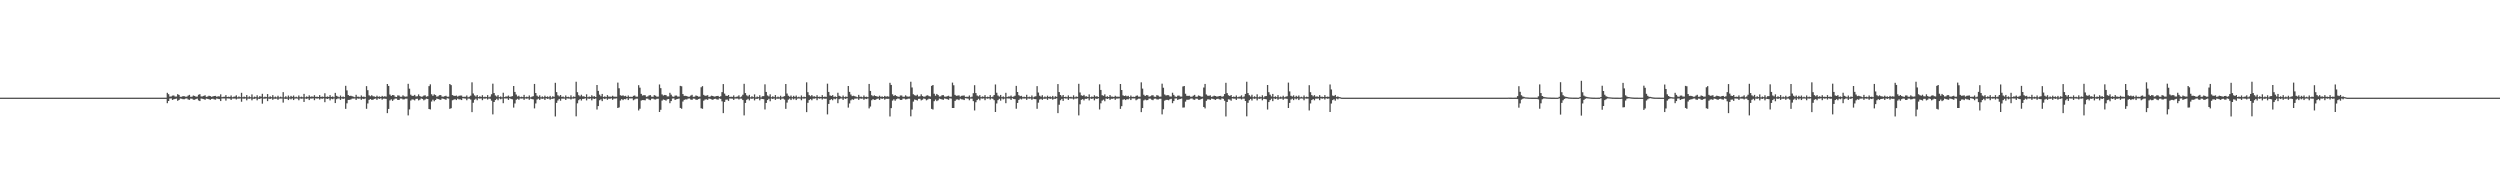 <?xml version="1.0" encoding="UTF-8"?>
<svg xmlns="http://www.w3.org/2000/svg" width="1920" height="150">
  <path d="M0 75.000h1v1.000H0zM1 75.000h1v1.000H1zM2 75.000h1v1.000H2zM3 75.000h1v1.000H3zM4 75.000h1v1.000H4zM5 75.000h1v1.000H5zM6 75.000h1v1.000H6zM7 75.000h1v1.000H7zM8 75.000h1v1.000H8zM9 75.000h1v1.000H9zM10 75.000h1v1.000H10zM11 75.000h1v1.000H11zM12 75.000h1v1.000H12zM13 75.000h1v1.000H13zM14 75.000h1v1.000H14zM15 75.000h1v1.000H15zM16 75.000h1v1.000H16zM17 75.000h1v1.000H17zM18 75.000h1v1.000H18zM19 75.000h1v1.000H19zM20 75.000h1v1.000H20zM21 75.000h1v1.000H21zM22 75.000h1v1.000H22zM23 75.000h1v1.000H23zM24 75.000h1v1.000H24zM25 75.000h1v1.000H25zM26 75.000h1v1.000H26zM27 75.000h1v1.000H27zM28 75.000h1v1.000H28zM29 75.000h1v1.000H29zM30 75.000h1v1.000H30zM31 75.000h1v1.000H31zM32 75.000h1v1.000H32zM33 75.000h1v1.000H33zM34 75.000h1v1.000H34zM35 75.000h1v1.000H35zM36 75.000h1v1.000H36zM37 75.000h1v1.000H37zM38 75.000h1v1.000H38zM39 75.000h1v1.000H39zM40 75.000h1v1.000H40zM41 75.000h1v1.000H41zM42 75.000h1v1.000H42zM43 75.000h1v1.000H43zM44 75.000h1v1.000H44zM45 75.000h1v1.000H45zM46 75.000h1v1.000H46zM47 75.000h1v1.000H47zM48 75.000h1v1.000H48zM49 75.000h1v1.000H49zM50 75.000h1v1.000H50zM51 75.000h1v1.000H51zM52 75.000h1v1.000H52zM53 75.000h1v1.000H53zM54 75.000h1v1.000H54zM55 75.000h1v1.000H55zM56 75.000h1v1.000H56zM57 75.000h1v1.000H57zM58 75.000h1v1.000H58zM59 75.000h1v1.000H59zM60 75.000h1v1.000H60zM61 75.000h1v1.000H61zM62 75.000h1v1.000H62zM63 75.000h1v1.000H63zM64 75.000h1v1.000H64zM65 75.000h1v1.000H65zM66 75.000h1v1.000H66zM67 75.000h1v1.000H67zM68 75.000h1v1.000H68zM69 75.000h1v1.000H69zM70 75.000h1v1.000H70zM71 75.000h1v1.000H71zM72 75.000h1v1.000H72zM73 75.000h1v1.000H73zM74 75.000h1v1.000H74zM75 75.000h1v1.000H75zM76 75.000h1v1.000H76zM77 75.000h1v1.000H77zM78 75.000h1v1.000H78zM79 75.000h1v1.000H79zM80 75.000h1v1.000H80zM81 75.000h1v1.000H81zM82 75.000h1v1.000H82zM83 75.000h1v1.000H83zM84 75.000h1v1.000H84zM85 75.000h1v1.000H85zM86 75.000h1v1.000H86zM87 75.000h1v1.000H87zM88 75.000h1v1.000H88zM89 75.000h1v1.000H89zM90 75.000h1v1.000H90zM91 75.000h1v1.000H91zM92 75.000h1v1.000H92zM93 75.000h1v1.000H93zM94 75.000h1v1.000H94zM95 75.000h1v1.000H95zM96 75.000h1v1.000H96zM97 75.000h1v1.000H97zM98 75.000h1v1.000H98zM99 75.000h1v1.000H99zM100 75.000h1v1.000H100zM101 75.000h1v1.000H101zM102 75.000h1v1.000H102zM103 75.000h1v1.000H103zM104 75.000h1v1.000H104zM105 75.000h1v1.000H105zM106 75.000h1v1.000H106zM107 75.000h1v1.000H107zM108 75.000h1v1.000H108zM109 75.000h1v1.000H109zM110 75.000h1v1.000H110zM111 75.000h1v1.000H111zM112 75.000h1v1.000H112zM113 75.000h1v1.000H113zM114 75.000h1v1.000H114zM115 75.000h1v1.000H115zM116 75.000h1v1.000H116zM117 75.000h1v1.000H117zM118 75.000h1v1.000H118zM119 75.000h1v1.000H119zM120 75.000h1v1.000H120zM121 75.000h1v1.000H121zM122 75.000h1v1.000H122zM123 75.000h1v1.000H123zM124 75.000h1v1.000H124zM125 75.000h1v1.000H125zM126 75.000h1v1.000H126zM127 75.000h1v1.000H127zM128 71.246h1v8.018H128zM129 72.355h1v5.232H129zM130 74.171h1v1.508H130zM131 74.095h1v1.501H131zM132 73.434h1v3.299H132zM133 73.325h1v2.915H133zM134 74.117h1v1.883H134zM135 74.139h1v1.578H135zM136 72.308h1v5.086H136zM137 72.891h1v3.869H137zM138 74.347h1v1.315H138zM139 74.274h1v1.537H139zM140 73.824h1v2.376H140zM141 73.869h1v2.361H141zM142 74.234h1v1.489H142zM143 74.261h1v1.320H143zM144 73.434h1v2.978H144zM145 72.865h1v3.843H145zM146 74.357h1v1.374H146zM147 74.242h1v1.563H147zM148 73.368h1v3.245H148zM149 73.686h1v2.936H149zM150 74.224h1v1.874H150zM151 74.204h1v1.534H151zM152 72.749h1v4.348H152zM153 72.365h1v5.253H153zM154 74.089h1v1.610H154zM155 74.017h1v1.840H155zM156 73.626h1v2.531H156zM157 73.168h1v3.483H157zM158 74.409h1v1.317H158zM159 74.111h1v1.817H159zM160 73.501h1v2.689H160zM161 73.772h1v2.938H161zM162 74.343h1v1.641H162zM163 74.040h1v1.792H163zM164 73.750h1v2.582H164zM165 73.634h1v2.917H165zM166 74.360h1v1.239H166zM167 73.921h1v2.009H167zM168 74.059h1v2.063H168zM169 72.460h1v5.155H169zM170 74.600h1v1.000H170zM171 74.346h1v1.278H171zM172 74.304h1v1.306H172zM173 73.042h1v4.238H173zM174 74.508h1v1.070H174zM175 74.254h1v1.413H175zM176 74.430h1v1.304H176zM177 73.336h1v3.404H177zM178 74.655h1v1.000H178zM179 74.276h1v1.451H179zM180 74.149h1v1.531H180zM181 73.224h1v3.177H181zM182 74.713h1v1.000H182zM183 74.085h1v1.690H183zM184 74.611h1v1.000H184zM185 71.250h1v6.906H185zM186 74.665h1v1.000H186zM187 74.176h1v1.672H187zM188 74.607h1v1.000H188zM189 73.005h1v4.051H189zM190 74.742h1v1.000H190zM191 74.019h1v1.839H191zM192 74.630h1v1.000H192zM193 72.498h1v4.543H193zM194 74.812h1v1.000H194zM195 74.180h1v1.773H195zM196 74.594h1v1.000H196zM197 73.167h1v3.863H197zM198 74.816h1v1.000H198zM199 73.861h1v2.192H199zM200 74.237h1v1.223H200zM201 72.037h1v7.567H201zM202 74.709h1v1.000H202zM203 74.251h1v1.570H203zM204 74.546h1v1.000H204zM205 72.241h1v5.417H205zM206 74.712h1v1.000H206zM207 74.002h1v2.005H207zM208 74.592h1v1.000H208zM209 73.061h1v3.609H209zM210 74.760h1v1.000H210zM211 74.212h1v1.661H211zM212 74.726h1v1.000H212zM213 73.541h1v3.084H213zM214 74.729h1v1.000H214zM215 74.223h1v1.521H215zM216 74.691h1v1.000H216zM217 70.773h1v8.003H217zM218 74.768h1v1.000H218zM219 73.947h1v2.056H219zM220 74.799h1v1.000H220zM221 73.385h1v3.474H221zM222 74.693h1v1.000H222zM223 73.642h1v2.632H223zM224 74.398h1v1.166H224zM225 73.369h1v3.485H225zM226 74.720h1v1.000H226zM227 74.290h1v1.336H227zM228 74.734h1v1.000H228zM229 73.337h1v3.680H229zM230 74.641h1v1.000H230zM231 74.247h1v1.565H231zM232 74.669h1v1.000H232zM233 72.068h1v6.194H233zM234 74.684h1v1.000H234zM235 74.082h1v1.838H235zM236 74.546h1v1.000H236zM237 73.200h1v3.634H237zM238 74.358h1v1.338H238zM239 74.020h1v1.709H239zM240 74.361h1v1.151H240zM241 73.135h1v3.817H241zM242 74.381h1v1.155H242zM243 74.247h1v1.544H243zM244 74.495h1v1.000H244zM245 73.060h1v3.375H245zM246 74.435h1v1.195H246zM247 74.164h1v1.696H247zM248 74.414h1v1.126H248zM249 71.608h1v6.871H249zM250 74.434h1v1.238H250zM251 74.102h1v1.951H251zM252 74.423h1v1.162H252zM253 73.087h1v4.038H253zM254 74.461h1v1.298H254zM255 74.062h1v2.113H255zM256 74.636h1v1.000H256zM257 71.337h1v7.805H257zM258 73.567h1v2.625H258zM259 74.113h1v1.546H259zM260 74.642h1v1.000H260zM261 73.357h1v3.352H261zM262 74.596h1v1.000H262zM263 74.133h1v1.856H263zM264 74.600h1v1.000H264zM265 65.875h1v17.732H265zM266 69.440h1v9.918H266zM267 73.034h1v3.732H267zM268 73.679h1v3.014H268zM269 73.546h1v2.843H269zM270 73.937h1v1.779H270zM271 74.264h1v1.470H271zM272 74.640h1v1.000H272zM273 72.809h1v3.917H273zM274 74.316h1v1.321H274zM275 74.249h1v1.566H275zM276 74.624h1v1.000H276zM277 73.323h1v3.318H277zM278 74.358h1v1.434H278zM279 74.212h1v1.894H279zM280 74.604h1v1.000H280zM281 66.136h1v17.438H281zM282 69.257h1v10.204H282zM283 73.202h1v3.475H283zM284 73.929h1v2.106H284zM285 73.099h1v3.600H285zM286 73.922h1v2.664H286zM287 74.097h1v1.826H287zM288 74.460h1v1.217H288zM289 73.464h1v3.257H289zM290 74.324h1v1.225H290zM291 74.045h1v1.957H291zM292 74.477h1v1.015H292zM293 73.626h1v2.921H293zM294 74.272h1v1.527H294zM295 73.928h1v1.844H295zM296 74.175h1v1.747H296zM297 64.535h1v22.332H297zM298 65.999h1v17.656H298zM299 72.603h1v4.480H299zM300 73.677h1v2.588H300zM301 72.941h1v4.538H301zM302 73.120h1v3.319H302zM303 74.250h1v1.484H303zM304 74.476h1v1.226H304zM305 73.288h1v3.469H305zM306 73.364h1v3.384H306zM307 74.285h1v1.412H307zM308 74.279h1v1.448H308zM309 73.231h1v3.177H309zM310 74.026h1v2.257H310zM311 74.257h1v1.498H311zM312 74.086h1v1.696H312zM313 64.365h1v24.276H313zM314 68.119h1v15.916H314zM315 72.727h1v4.493H315zM316 73.602h1v2.720H316zM317 73.576h1v2.913H317zM318 72.845h1v4.266H318zM319 74.081h1v1.839H319zM320 73.957h1v1.855H320zM321 72.480h1v4.628H321zM322 73.797h1v2.759H322zM323 74.292h1v1.307H323zM324 74.155h1v1.824H324zM325 73.430h1v3.626H325zM326 73.143h1v3.296H326zM327 74.233h1v1.551H327zM328 73.874h1v2.179H328zM329 66.129h1v17.594H329zM330 64.792h1v19.276H330zM331 72.399h1v5.566H331zM332 73.553h1v3.014H332zM333 72.453h1v5.318H333zM334 73.005h1v3.777H334zM335 74.232h1v1.480H335zM336 73.934h1v2.102H336zM337 73.090h1v3.350H337zM338 73.022h1v3.660H338zM339 74.190h1v1.413H339zM340 74.253h1v1.613H340zM341 73.872h1v2.332H341zM342 73.511h1v3.141H342zM343 74.297h1v1.173H343zM344 74.227h1v1.502H344zM345 64.495h1v19.104H345zM346 65.391h1v17.714H346zM347 72.996h1v4.015H347zM348 73.531h1v2.996H348zM349 73.673h1v2.535H349zM350 73.360h1v3.492H350zM351 74.199h1v1.600H351zM352 73.576h1v2.755H352zM353 73.384h1v2.973H353zM354 73.354h1v3.503H354zM355 74.408h1v1.032H355zM356 74.273h1v1.336H356zM357 74.314h1v1.437H357zM358 73.322h1v3.680H358zM359 74.716h1v1.000H359zM360 74.246h1v1.552H360zM361 73.460h1v2.972H361zM362 63.206h1v22.931H362zM363 71.759h1v7.165H363zM364 73.265h1v3.332H364zM365 74.112h1v1.671H365zM366 73.018h1v3.985H366zM367 74.541h1v1.000H367zM368 73.943h1v1.818H368zM369 74.412h1v1.145H369zM370 73.098h1v3.874H370zM371 74.600h1v1.000H371zM372 74.251h1v1.553H372zM373 74.544h1v1.000H373zM374 73.057h1v3.388H374zM375 74.684h1v1.000H375zM376 74.178h1v1.685H376zM377 72.390h1v4.912H377zM378 64.266h1v23.610H378zM379 71.500h1v6.855H379zM380 73.328h1v3.541H380zM381 74.141h1v1.744H381zM382 73.056h1v3.940H382zM383 74.588h1v1.000H383zM384 74.094h1v2.165H384zM385 74.701h1v1.000H385zM386 71.241h1v7.999H386zM387 74.570h1v1.000H387zM388 74.102h1v1.575H388zM389 74.160h1v1.480H389zM390 73.364h1v3.373H390zM391 74.374h1v1.112H391zM392 74.143h1v1.840H392zM393 73.841h1v2.459H393zM394 66.057h1v16.602H394zM395 70.582h1v8.863H395zM396 72.625h1v3.995H396zM397 74.061h1v1.807H397zM398 73.531h1v3.125H398zM399 74.597h1v1.000H399zM400 74.230h1v1.508H400zM401 74.548h1v1.098H401zM402 72.860h1v3.850H402zM403 74.645h1v1.000H403zM404 74.259h1v1.553H404zM405 74.593h1v1.000H405zM406 73.338h1v3.299H406zM407 74.737h1v1.000H407zM408 74.222h1v1.880H408zM409 73.875h1v2.445H409zM410 64.466h1v18.759H410zM411 71.430h1v8.022H411zM412 73.451h1v2.984H412zM413 74.327h1v1.455H413zM414 73.216h1v3.546H414zM415 74.676h1v1.000H415zM416 74.042h1v1.882H416zM417 74.652h1v1.000H417zM418 73.453h1v3.275H418zM419 74.490h1v1.000H419zM420 74.034h1v1.942H420zM421 74.669h1v1.000H421zM422 73.631h1v2.922H422zM423 74.836h1v1.000H423zM424 73.922h1v2.006H424zM425 74.330h1v1.254H425zM426 63.582h1v25.850H426zM427 70.759h1v8.244H427zM428 73.168h1v4.011H428zM429 73.975h1v2.031H429zM430 72.936h1v4.414H430zM431 74.376h1v1.356H431zM432 74.158h1v1.600H432zM433 74.737h1v1.000H433zM434 73.308h1v3.451H434zM435 74.548h1v1.000H435zM436 74.283h1v1.445H436zM437 74.704h1v1.000H437zM438 73.229h1v3.174H438zM439 74.686h1v1.000H439zM440 74.091h1v1.688H440zM441 74.402h1v1.131H441zM442 62.749h1v26.591H442zM443 70.785h1v8.590H443zM444 73.108h1v3.859H444zM445 73.987h1v2.062H445zM446 72.748h1v4.453H446zM447 74.045h1v1.885H447zM448 73.909h1v1.996H448zM449 74.506h1v1.000H449zM450 72.472h1v4.610H450zM451 74.624h1v1.000H451zM452 74.158h1v1.798H452zM453 74.439h1v1.137H453zM454 73.141h1v3.916H454zM455 74.168h1v1.531H455zM456 73.863h1v2.183H456zM457 74.473h1v1.128H457zM458 65.264h1v18.882H458zM459 69.803h1v11.632H459zM460 72.683h1v4.314H460zM461 73.924h1v2.339H461zM462 72.161h1v5.492H462zM463 74.444h1v1.191H463zM464 74.004h1v2.078H464zM465 74.568h1v1.000H465zM466 73.045h1v3.620H466zM467 74.215h1v1.570H467zM468 74.213h1v1.653H468zM469 74.300h1v1.228H469zM470 73.515h1v3.145H470zM471 74.250h1v1.452H471zM472 74.223h1v1.504H472zM473 74.317h1v1.231H473zM474 63.449h1v19.483H474zM475 67.796h1v14.681H475zM476 73.186h1v4.001H476zM477 73.571h1v2.558H477zM478 73.213h1v3.681H478zM479 73.890h1v2.182H479zM480 73.561h1v2.728H480zM481 74.478h1v1.000H481zM482 73.340h1v3.523H482zM483 74.376h1v1.199H483zM484 74.271h1v1.359H484zM485 74.469h1v1.081H485zM486 73.592h1v3.413H486zM487 73.335h1v2.991H487zM488 74.244h1v1.553H488zM489 74.258h1v1.543H489zM490 65.422h1v19.400H490zM491 67.354h1v16.135H491zM492 72.071h1v5.131H492zM493 73.375h1v3.493H493zM494 73.058h1v3.846H494zM495 73.168h1v3.886H495zM496 74.328h1v1.412H496zM497 74.042h1v1.757H497zM498 73.280h1v3.274H498zM499 73.085h1v3.878H499zM500 74.248h1v1.559H500zM501 74.353h1v1.380H501zM502 73.058h1v3.271H502zM503 73.449h1v2.999H503zM504 74.232h1v1.627H504zM505 74.183h1v1.638H505zM506 64.848h1v21.176H506zM507 67.673h1v16.648H507zM508 72.478h1v4.768H508zM509 73.352h1v3.079H509zM510 72.914h1v3.845H510zM511 73.083h1v4.208H511zM512 74.054h1v2.234H512zM513 74.015h1v1.995H513zM514 71.262h1v7.982H514zM515 72.711h1v4.905H515zM516 74.103h1v1.573H516zM517 74.356h1v1.227H517zM518 73.445h1v3.295H518zM519 73.361h1v2.861H519zM520 74.142h1v1.847H520zM521 74.215h1v1.476H521zM522 65.963h1v16.916H522zM523 66.235h1v17.297H523zM524 72.247h1v5.719H524zM525 73.616h1v3.072H525zM526 73.551h1v2.783H526zM527 73.784h1v2.602H527zM528 74.286h1v1.445H528zM529 74.265h1v1.337H529zM530 73.446h1v2.981H530zM531 72.818h1v3.901H531zM532 74.352h1v1.365H532zM533 74.253h1v1.556H533zM534 73.326h1v3.295H534zM535 73.679h1v2.960H535zM536 74.233h1v1.869H536zM537 74.215h1v1.507H537zM538 67.018h1v16.130H538zM539 66.146h1v17.420H539zM540 72.840h1v4.469H540zM541 73.594h1v2.865H541zM542 73.412h1v2.860H542zM543 73.100h1v3.597H543zM544 74.443h1v1.235H544zM545 74.098h1v1.824H545zM546 73.465h1v2.872H546zM547 73.747h1v2.974H547zM548 74.191h1v1.810H548zM549 74.046h1v1.796H549zM550 73.727h1v2.627H550zM551 73.627h1v2.919H551zM552 74.371h1v1.216H552zM553 73.929h1v1.992H553zM554 70.733h1v7.087H554zM555 64.539h1v22.325H555zM556 71.892h1v6.403H556zM557 73.490h1v3.045H557zM558 73.724h1v2.692H558zM559 72.941h1v4.537H559zM560 74.452h1v1.170H560zM561 74.250h1v1.483H561zM562 74.398h1v1.365H562zM563 73.289h1v3.468H563zM564 74.664h1v1.000H564zM565 74.279h1v1.448H565zM566 74.141h1v1.546H566zM567 73.231h1v3.176H567zM568 74.717h1v1.000H568zM569 74.086h1v1.696H569zM570 72.732h1v4.116H570zM571 64.367h1v24.273H571zM572 71.492h1v7.578H572zM573 73.194h1v3.435H573zM574 73.960h1v1.899H574zM575 72.845h1v4.265H575zM576 74.689h1v1.000H576zM577 73.957h1v1.963H577zM578 74.591h1v1.000H578zM579 72.480h1v4.628H579zM580 74.811h1v1.000H580zM581 74.155h1v1.824H581zM582 74.581h1v1.000H582zM583 73.143h1v3.912H583zM584 74.819h1v1.000H584zM585 73.874h1v2.179H585zM586 73.841h1v2.325H586zM587 64.792h1v19.275H587zM588 70.620h1v8.418H588zM589 73.299h1v3.558H589zM590 74.040h1v1.835H590zM591 72.453h1v5.318H591zM592 74.630h1v1.000H592zM593 73.934h1v2.102H593zM594 74.577h1v1.000H594zM595 73.022h1v3.660H595zM596 74.731h1v1.000H596zM597 74.190h1v1.676H597zM598 74.716h1v1.000H598zM599 73.511h1v3.141H599zM600 74.720h1v1.000H600zM601 74.227h1v1.502H601zM602 73.833h1v2.637H602zM603 64.495h1v19.104H603zM604 71.837h1v6.983H604zM605 73.531h1v2.996H605zM606 74.278h1v1.431H606zM607 73.360h1v3.492H607zM608 74.575h1v1.000H608zM609 73.576h1v2.755H609zM610 74.418h1v1.139H610zM611 73.354h1v3.502H611zM612 74.706h1v1.000H612zM613 74.273h1v1.336H613zM614 74.744h1v1.000H614zM615 73.322h1v3.680H615zM616 74.640h1v1.000H616zM617 74.246h1v1.552H617zM618 74.551h1v1.000H618zM619 63.207h1v22.931H619zM620 70.791h1v8.144H620zM621 73.062h1v3.804H621zM622 73.947h1v2.146H622zM623 73.018h1v3.985H623zM624 74.153h1v1.586H624zM625 73.943h1v1.818H625zM626 74.370h1v1.121H626zM627 73.098h1v3.874H627zM628 74.386h1v1.145H628zM629 74.251h1v1.553H629zM630 74.484h1v1.000H630zM631 73.057h1v3.388H631zM632 74.442h1v1.188H632zM633 74.178h1v1.685H633zM634 74.402h1v1.383H634zM635 64.266h1v23.610H635zM636 70.604h1v9.224H636zM637 73.328h1v3.541H637zM638 73.682h1v2.442H638zM639 73.056h1v3.940H639zM640 74.397h1v1.403H640zM641 74.094h1v2.165H641zM642 74.540h1v1.000H642zM643 71.241h1v7.999H643zM644 73.562h1v2.635H644zM645 74.102h1v1.575H645zM646 74.640h1v1.000H646zM647 73.364h1v3.373H647zM648 74.592h1v1.000H648zM649 74.143h1v1.840H649zM650 74.411h1v1.000H650zM651 66.057h1v16.602H651zM652 70.536h1v8.909H652zM653 72.625h1v4.437H653zM654 73.810h1v2.406H654zM655 73.531h1v3.125H655zM656 73.896h1v1.862H656zM657 74.230h1v1.508H657zM658 74.635h1v1.000H658zM659 72.860h1v3.850H659zM660 74.320h1v1.313H660zM661 74.259h1v1.553H661zM662 74.671h1v1.000H662zM663 73.338h1v3.299H663zM664 74.420h1v1.354H664zM665 74.222h1v1.880H665zM666 74.605h1v1.000H666zM667 64.466h1v18.759H667zM668 69.850h1v11.972H668zM669 73.109h1v3.901H669zM670 73.875h1v2.235H670zM671 73.216h1v3.546H671zM672 73.736h1v2.862H672zM673 74.042h1v1.882H673zM674 74.362h1v1.336H674zM675 73.453h1v3.275H675zM676 74.346h1v1.225H676zM677 74.034h1v1.942H677zM678 74.484h1v1.020H678zM679 73.631h1v2.922H679zM680 74.266h1v1.541H680zM681 73.922h1v2.006H681zM682 74.171h1v1.690H682zM683 63.582h1v25.850H683zM684 65.231h1v17.796H684zM685 72.460h1v4.793H685zM686 73.674h1v2.591H686zM687 72.936h1v4.414H687zM688 73.782h1v2.403H688zM689 74.158h1v1.541H689zM690 74.387h1v1.371H690zM691 73.308h1v3.422H691zM692 73.318h1v3.442H692zM693 74.283h1v1.421H693zM694 74.294h1v1.433H694zM695 73.229h1v3.174H695zM696 74.028h1v2.180H696zM697 74.236h1v1.525H697zM698 74.091h1v1.688H698zM699 62.749h1v26.591H699zM700 67.183h1v16.947H700zM701 72.417h1v5.617H701zM702 73.108h1v3.309H702zM703 73.506h1v3.243H703zM704 72.748h1v4.453H704zM705 74.104h1v1.801H705zM706 73.909h1v1.955H706zM707 72.472h1v4.610H707zM708 73.780h1v2.771H708zM709 74.276h1v1.323H709zM710 74.158h1v1.798H710zM711 73.434h1v3.623H711zM712 73.141h1v3.291H712zM713 73.863h1v1.922H713zM714 74.090h1v1.955H714zM715 65.924h1v17.710H715zM716 65.264h1v18.882H716zM717 71.992h1v5.731H717zM718 73.518h1v2.935H718zM719 72.161h1v5.492H719zM720 73.023h1v3.993H720zM721 74.144h1v1.603H721zM722 74.004h1v2.078H722zM723 73.105h1v3.309H723zM724 73.045h1v3.620H724zM725 74.213h1v1.395H725zM726 74.232h1v1.634H726zM727 73.865h1v2.325H727zM728 73.515h1v3.145H728zM729 74.307h1v1.159H729zM730 74.223h1v1.504H730zM731 63.449h1v19.475H731zM732 65.466h1v17.466H732zM733 72.836h1v4.655H733zM734 73.571h1v2.879H734zM735 73.430h1v2.885H735zM736 73.213h1v3.681H736zM737 74.215h1v1.567H737zM738 73.561h1v2.728H738zM739 73.414h1v2.958H739zM740 73.340h1v3.523H740zM741 74.392h1v1.044H741zM742 74.271h1v1.359H742zM743 74.323h1v1.443H743zM744 73.335h1v3.669H744zM745 74.723h1v1.000H745zM746 74.244h1v1.557H746zM747 71.594h1v6.069H747zM748 65.422h1v19.400H748zM749 71.490h1v7.031H749zM750 73.375h1v3.493H750zM751 74.003h1v1.900H751zM752 73.058h1v3.995H752zM753 74.574h1v1.000H753zM754 74.042h1v1.757H754zM755 74.343h1v1.215H755zM756 73.085h1v3.878H756zM757 74.591h1v1.000H757zM758 74.248h1v1.559H758zM759 74.536h1v1.000H759zM760 73.058h1v3.390H760zM761 74.578h1v1.000H761zM762 74.183h1v1.676H762zM763 72.969h1v3.982H763zM764 64.848h1v21.176H764zM765 71.220h1v8.224H765zM766 73.352h1v3.551H766zM767 74.149h1v1.749H767zM768 72.914h1v4.378H768zM769 74.580h1v1.000H769zM770 74.015h1v2.272H770zM771 74.721h1v1.000H771zM772 71.262h1v7.982H772zM773 74.570h1v1.000H773zM774 74.103h1v1.573H774zM775 74.147h1v1.501H775zM776 73.361h1v3.379H776zM777 74.371h1v1.117H777zM778 74.142h1v1.847H778zM779 73.518h1v2.666H779zM780 65.963h1v17.568H780zM781 70.658h1v8.409H781zM782 73.127h1v3.625H782zM783 73.877h1v1.900H783zM784 73.551h1v2.835H784zM785 74.614h1v1.000H785zM786 74.265h1v1.465H786zM787 74.540h1v1.076H787zM788 72.818h1v3.901H788zM789 74.646h1v1.000H789zM790 74.253h1v1.556H790zM791 74.603h1v1.000H791zM792 73.326h1v3.313H792zM793 74.741h1v1.000H793zM794 74.215h1v1.887H794zM795 73.945h1v2.233H795zM796 66.146h1v17.420H796zM797 71.080h1v7.759H797zM798 73.528h1v2.931H798zM799 74.227h1v1.631H799zM800 73.100h1v3.597H800zM801 74.753h1v1.000H801zM802 74.098h1v1.824H802zM803 74.667h1v1.000H803zM804 73.465h1v3.255H804zM805 74.502h1v1.000H805zM806 74.046h1v1.955H806zM807 74.670h1v1.000H807zM808 73.627h1v2.919H808zM809 74.834h1v1.000H809zM810 73.929h1v1.992H810zM811 74.328h1v1.184H811zM812 64.539h1v22.325H812zM813 70.712h1v9.708H813zM814 72.981h1v4.031H814zM815 74.146h1v1.781H815zM816 72.941h1v4.537H816zM817 74.474h1v1.000H817zM818 74.250h1v1.483H818zM819 74.646h1v1.000H819zM820 73.289h1v3.468H820zM821 74.560h1v1.000H821zM822 74.279h1v1.448H822zM823 74.699h1v1.000H823zM824 73.231h1v3.176H824zM825 74.682h1v1.000H825zM826 74.086h1v1.696H826zM827 74.370h1v1.125H827zM828 64.367h1v24.273H828zM829 71.031h1v9.111H829zM830 73.194h1v3.435H830zM831 73.602h1v2.542H831zM832 72.845h1v4.265H832zM833 74.103h1v1.754H833zM834 73.957h1v1.963H834zM835 74.480h1v1.000H835zM836 72.480h1v4.628H836zM837 74.635h1v1.000H837zM838 74.155h1v1.824H838zM839 74.451h1v1.131H839zM840 73.143h1v3.912H840zM841 74.169h1v1.514H841zM842 73.874h1v2.179H842zM843 74.471h1v1.016H843zM844 64.792h1v19.275H844zM845 69.075h1v10.290H845zM846 73.103h1v4.167H846zM847 73.554h1v3.014H847zM848 72.453h1v5.318H848zM849 74.363h1v1.280H849zM850 73.934h1v2.102H850zM851 74.507h1v1.000H851zM852 73.022h1v3.660H852zM853 74.173h1v1.632H853zM854 74.190h1v1.676H854zM855 74.481h1v1.060H855zM856 73.511h1v3.141H856zM857 74.240h1v1.472H857zM858 74.227h1v1.502H858zM859 74.313h1v1.236H859zM860 64.495h1v19.104H860zM861 69.096h1v12.459H861zM862 73.233h1v3.319H862zM863 73.712h1v2.513H863zM864 73.360h1v3.492H864zM865 73.995h1v2.179H865zM866 73.576h1v2.755H866zM867 74.575h1v1.000H867zM868 73.354h1v3.502H868zM869 74.391h1v1.187H869zM870 74.273h1v1.336H870zM871 74.469h1v1.080H871zM872 73.584h1v3.419H872zM873 73.322h1v3.010H873zM874 74.246h1v1.552H874zM875 74.256h1v1.540H875zM876 63.207h1v22.931H876zM877 68.063h1v14.932H877zM878 72.778h1v4.352H878zM879 73.737h1v2.690H879zM880 73.018h1v3.985H880zM881 73.163h1v3.700H881zM882 74.242h1v1.476H882zM883 73.943h1v1.818H883zM884 73.265h1v3.262H884zM885 73.098h1v3.874H885zM886 74.251h1v1.553H886zM887 74.355h1v1.379H887zM888 73.057h1v3.266H888zM889 73.445h1v2.999H889zM890 74.239h1v1.623H890zM891 74.178h1v1.643H891zM892 64.266h1v23.610H892zM893 67.358h1v16.582H893zM894 72.530h1v4.789H894zM895 73.328h1v3.384H895zM896 73.056h1v3.643H896zM897 73.116h1v3.881H897zM898 74.094h1v2.165H898zM899 74.127h1v1.744H899zM900 71.241h1v7.999H900zM901 72.868h1v4.753H901zM902 74.102h1v1.575H902zM903 74.369h1v1.215H903zM904 73.450h1v3.287H904zM905 73.364h1v2.857H905zM906 74.143h1v1.840H906zM907 74.210h1v1.484H907zM908 66.382h1v16.277H908zM909 66.057h1v16.464H909zM910 71.969h1v6.040H910zM911 73.556h1v3.064H911zM912 73.650h1v3.007H912zM913 73.531h1v2.857H913zM914 74.276h1v1.462H914zM915 74.230h1v1.373H915zM916 73.449h1v2.980H916zM917 72.860h1v3.850H917zM918 74.346h1v1.368H918zM919 74.259h1v1.553H919zM920 73.338h1v3.292H920zM921 73.670h1v2.967H921zM922 74.230h1v1.872H922zM923 74.222h1v1.501H923zM924 67.250h1v14.926H924zM925 64.466h1v18.759H925zM926 72.569h1v4.845H926zM927 73.451h1v2.896H927zM928 73.598h1v2.682H928zM929 73.216h1v3.546H929zM930 74.419h1v1.328H930zM931 74.042h1v1.882H931zM932 73.453h1v2.853H932zM933 73.749h1v2.978H933zM934 74.207h1v1.770H934zM935 74.034h1v1.791H935zM936 73.732h1v2.615H936zM937 73.631h1v2.922H937zM938 74.361h1v1.225H938zM939 73.922h1v2.006H939zM940 72.245h1v5.102H940zM941 63.582h1v25.850H941zM942 71.537h1v6.792H942zM943 73.168h1v3.121H943zM944 73.723h1v2.772H944zM945 72.936h1v4.414H945zM946 74.500h1v1.070H946zM947 74.158h1v1.600H947zM948 74.423h1v1.352H948zM949 73.308h1v3.451H949zM950 74.643h1v1.000H950zM951 74.283h1v1.445H951zM952 74.136h1v1.599H952zM953 73.229h1v3.174H953zM954 74.714h1v1.000H954zM955 74.091h1v1.688H955zM956 72.120h1v5.467H956zM957 62.749h1v26.591H957zM958 71.456h1v7.498H958zM959 73.108h1v3.859H959zM960 74.138h1v1.827H960zM961 72.748h1v4.453H961zM962 74.629h1v1.000H962zM963 73.909h1v1.996H963zM964 74.613h1v1.000H964zM965 72.472h1v4.610H965zM966 74.714h1v1.000H966zM967 74.158h1v1.798H967zM968 74.588h1v1.000H968zM969 73.141h1v3.916H969zM970 74.817h1v1.000H970zM971 73.863h1v2.183H971zM972 73.766h1v2.510H972zM973 65.264h1v18.882H973zM974 70.822h1v7.567H974zM975 72.683h1v4.210H975zM976 74.083h1v1.717H976zM977 72.161h1v5.492H977zM978 74.548h1v1.000H978zM979 74.004h1v2.078H979zM980 74.621h1v1.000H980zM981 73.045h1v3.620H981zM982 74.773h1v1.000H982zM983 74.213h1v1.653H983zM984 74.692h1v1.000H984zM985 73.515h1v3.145H985zM986 74.723h1v1.000H986zM987 74.223h1v1.504H987zM988 73.939h1v2.008H988zM989 63.449h1v19.483H989zM990 70.200h1v8.868H990zM991 73.571h1v2.879H991zM992 74.112h1v1.658H992zM993 73.213h1v3.681H993zM994 74.600h1v1.000H994zM995 73.561h1v2.728H995zM996 74.362h1v1.188H996zM997 73.340h1v3.523H997zM998 74.713h1v1.000H998zM999 74.271h1v1.359H999zM1000 74.731h1v1.000H1000zM1001 73.335h1v3.669H1001zM1002 74.639h1v1.000H1002zM1003 74.244h1v1.557H1003zM1004 74.567h1v1.172H1004zM1005 65.422h1v19.400H1005zM1006 70.796h1v8.645H1006zM1007 73.006h1v3.862H1007zM1008 74.003h1v2.069H1008zM1009 73.058h1v3.995H1009zM1010 74.231h1v1.479H1010zM1011 74.042h1v1.757H1011zM1012 74.370h1v1.236H1012zM1013 73.085h1v3.878H1013zM1014 74.347h1v1.196H1014zM1015 74.248h1v1.559H1015zM1016 74.495h1v1.000H1016zM1017 73.058h1v3.390H1017zM1018 74.430h1v1.052H1018zM1019 74.183h1v1.676H1019zM1020 74.335h1v1.361H1020zM1021 64.848h1v21.176H1021zM1022 68.718h1v10.820H1022zM1023 73.352h1v3.551H1023zM1024 73.790h1v2.451H1024zM1025 72.914h1v4.378H1025zM1026 74.392h1v1.269H1026zM1027 74.015h1v2.272H1027zM1028 74.538h1v1.000H1028zM1029 74.703h1v1.000H1029zM1030 75.000h1v1.000H1030zM1031 75.000h1v1.000H1031zM1032 75.000h1v1.000H1032zM1033 75.000h1v1.000H1033zM1034 75.000h1v1.000H1034zM1035 75.000h1v1.000H1035zM1036 75.000h1v1.000H1036zM1037 75.000h1v1.000H1037zM1038 75.000h1v1.000H1038zM1039 75.000h1v1.000H1039zM1040 75.000h1v1.000H1040zM1041 75.000h1v1.000H1041zM1042 75.000h1v1.000H1042zM1043 75.000h1v1.000H1043zM1044 75.000h1v1.000H1044zM1045 75.000h1v1.000H1045zM1046 75.000h1v1.000H1046zM1047 75.000h1v1.000H1047zM1048 75.000h1v1.000H1048zM1049 75.000h1v1.000H1049zM1050 75.000h1v1.000H1050zM1051 75.000h1v1.000H1051zM1052 75.000h1v1.000H1052zM1053 75.000h1v1.000H1053zM1054 75.000h1v1.000H1054zM1055 75.000h1v1.000H1055zM1056 75.000h1v1.000H1056zM1057 75.000h1v1.000H1057zM1058 75.000h1v1.000H1058zM1059 75.000h1v1.000H1059zM1060 75.000h1v1.000H1060zM1061 75.000h1v1.000H1061zM1062 75.000h1v1.000H1062zM1063 75.000h1v1.000H1063zM1064 75.000h1v1.000H1064zM1065 75.000h1v1.000H1065zM1066 75.000h1v1.000H1066zM1067 75.000h1v1.000H1067zM1068 75.000h1v1.000H1068zM1069 75.000h1v1.000H1069zM1070 75.000h1v1.000H1070zM1071 75.000h1v1.000H1071zM1072 75.000h1v1.000H1072zM1073 75.000h1v1.000H1073zM1074 75.000h1v1.000H1074zM1075 75.000h1v1.000H1075zM1076 75.000h1v1.000H1076zM1077 75.000h1v1.000H1077zM1078 75.000h1v1.000H1078zM1079 75.000h1v1.000H1079zM1080 75.000h1v1.000H1080zM1081 75.000h1v1.000H1081zM1082 75.000h1v1.000H1082zM1083 75.000h1v1.000H1083zM1084 75.000h1v1.000H1084zM1085 75.000h1v1.000H1085zM1086 75.000h1v1.000H1086zM1087 75.000h1v1.000H1087zM1088 75.000h1v1.000H1088zM1089 75.000h1v1.000H1089zM1090 75.000h1v1.000H1090zM1091 75.000h1v1.000H1091zM1092 75.000h1v1.000H1092zM1093 75.000h1v1.000H1093zM1094 75.000h1v1.000H1094zM1095 75.000h1v1.000H1095zM1096 75.000h1v1.000H1096zM1097 75.000h1v1.000H1097zM1098 75.000h1v1.000H1098zM1099 75.000h1v1.000H1099zM1100 75.000h1v1.000H1100zM1101 75.000h1v1.000H1101zM1102 75.000h1v1.000H1102zM1103 75.000h1v1.000H1103zM1104 75.000h1v1.000H1104zM1105 75.000h1v1.000H1105zM1106 75.000h1v1.000H1106zM1107 75.000h1v1.000H1107zM1108 75.000h1v1.000H1108zM1109 75.000h1v1.000H1109zM1110 75.000h1v1.000H1110zM1111 75.000h1v1.000H1111zM1112 75.000h1v1.000H1112zM1113 75.000h1v1.000H1113zM1114 75.000h1v1.000H1114zM1115 75.000h1v1.000H1115zM1116 75.000h1v1.000H1116zM1117 75.000h1v1.000H1117zM1118 75.000h1v1.000H1118zM1119 75.000h1v1.000H1119zM1120 75.000h1v1.000H1120zM1121 75.000h1v1.000H1121zM1122 75.000h1v1.000H1122zM1123 75.000h1v1.000H1123zM1124 75.000h1v1.000H1124zM1125 75.000h1v1.000H1125zM1126 75.000h1v1.000H1126zM1127 75.000h1v1.000H1127zM1128 75.000h1v1.000H1128zM1129 75.000h1v1.000H1129zM1130 75.000h1v1.000H1130zM1131 75.000h1v1.000H1131zM1132 75.000h1v1.000H1132zM1133 75.000h1v1.000H1133zM1134 75.000h1v1.000H1134zM1135 75.000h1v1.000H1135zM1136 75.000h1v1.000H1136zM1137 75.000h1v1.000H1137zM1138 75.000h1v1.000H1138zM1139 75.000h1v1.000H1139zM1140 75.000h1v1.000H1140zM1141 75.000h1v1.000H1141zM1142 75.000h1v1.000H1142zM1143 75.000h1v1.000H1143zM1144 75.000h1v1.000H1144zM1145 75.000h1v1.000H1145zM1146 75.000h1v1.000H1146zM1147 75.000h1v1.000H1147zM1148 75.000h1v1.000H1148zM1149 75.000h1v1.000H1149zM1150 75.000h1v1.000H1150zM1151 75.000h1v1.000H1151zM1152 75.000h1v1.000H1152zM1153 75.000h1v1.000H1153zM1154 75.000h1v1.000H1154zM1155 75.000h1v1.000H1155zM1156 75.000h1v1.000H1156zM1157 75.000h1v1.000H1157zM1158 74.941h1v1.000H1158zM1159 74.968h1v1.000H1159zM1160 74.981h1v1.000H1160zM1161 74.987h1v1.000H1161zM1162 74.987h1v1.000H1162zM1163 74.983h1v1.000H1163zM1164 74.982h1v1.000H1164zM1165 73.829h1v2.256H1165zM1166 66.188h1v16.504H1166zM1167 70.503h1v8.929H1167zM1168 73.141h1v3.371H1168zM1169 74.078h1v1.814H1169zM1170 74.402h1v1.102H1170zM1171 74.726h1v1.000H1171zM1172 74.798h1v1.000H1172zM1173 74.872h1v1.000H1173zM1174 74.938h1v1.000H1174zM1175 74.951h1v1.000H1175zM1176 74.960h1v1.000H1176zM1177 74.976h1v1.000H1177zM1178 74.983h1v1.000H1178zM1179 74.983h1v1.000H1179zM1180 74.989h1v1.000H1180zM1181 74.005h1v2.321H1181zM1182 64.831h1v18.656H1182zM1183 71.482h1v7.882H1183zM1184 73.729h1v2.533H1184zM1185 74.337h1v1.346H1185zM1186 74.599h1v1.000H1186zM1187 74.756h1v1.000H1187zM1188 74.840h1v1.000H1188zM1189 74.888h1v1.000H1189zM1190 74.929h1v1.000H1190zM1191 74.965h1v1.000H1191zM1192 74.968h1v1.000H1192zM1193 74.983h1v1.000H1193zM1194 74.986h1v1.000H1194zM1195 74.987h1v1.000H1195zM1196 74.985h1v1.000H1196zM1197 74.361h1v1.193H1197zM1198 63.123h1v24.913H1198zM1199 70.787h1v8.221H1199zM1200 73.130h1v3.899H1200zM1201 73.991h1v1.985H1201zM1202 74.281h1v1.256H1202zM1203 74.490h1v1.004H1203zM1204 74.762h1v1.000H1204zM1205 74.830h1v1.000H1205zM1206 74.910h1v1.000H1206zM1207 74.936h1v1.000H1207zM1208 74.958h1v1.000H1208zM1209 74.972h1v1.000H1209zM1210 74.980h1v1.000H1210zM1211 74.987h1v1.000H1211zM1212 74.987h1v1.000H1212zM1213 74.423h1v1.102H1213zM1214 62.065h1v26.724H1214zM1215 70.842h1v8.615H1215zM1216 73.409h1v3.308H1216zM1217 74.064h1v1.831H1217zM1218 74.324h1v1.176H1218zM1219 74.616h1v1.000H1219zM1220 74.745h1v1.000H1220zM1221 74.835h1v1.000H1221zM1222 74.911h1v1.000H1222zM1223 74.961h1v1.000H1223zM1224 74.977h1v1.000H1224zM1225 74.984h1v1.000H1225zM1226 74.988h1v1.000H1226zM1227 74.979h1v1.000H1227zM1228 74.983h1v1.000H1228zM1229 74.473h1v1.000H1229zM1230 65.859h1v18.414H1230zM1231 69.869h1v11.530H1231zM1232 72.760h1v4.155H1232zM1233 73.935h1v2.296H1233zM1234 74.347h1v1.272H1234zM1235 74.628h1v1.000H1235zM1236 74.750h1v1.000H1236zM1237 74.837h1v1.000H1237zM1238 74.928h1v1.000H1238zM1239 74.953h1v1.000H1239zM1240 74.959h1v1.000H1240zM1241 74.973h1v1.000H1241zM1242 74.982h1v1.000H1242zM1243 74.986h1v1.000H1243zM1244 74.988h1v1.000H1244zM1245 74.859h1v1.000H1245zM1246 63.623h1v18.881H1246zM1247 67.884h1v14.437H1247zM1248 73.194h1v4.007H1248zM1249 74.145h1v1.661H1249zM1250 74.505h1v1.045H1250zM1251 74.580h1v1.000H1251zM1252 74.736h1v1.000H1252zM1253 74.854h1v1.000H1253zM1254 74.932h1v1.000H1254zM1255 74.959h1v1.000H1255zM1256 74.972h1v1.000H1256zM1257 74.977h1v1.000H1257zM1258 74.985h1v1.000H1258zM1259 74.987h1v1.000H1259zM1260 74.984h1v1.000H1260zM1261 74.989h1v1.000H1261zM1262 65.796h1v18.631H1262zM1263 67.445h1v15.853H1263zM1264 72.062h1v5.143H1264zM1265 73.564h1v2.707H1265zM1266 74.329h1v1.279H1266zM1267 74.408h1v1.019H1267zM1268 74.598h1v1.000H1268zM1269 74.827h1v1.000H1269zM1270 74.918h1v1.000H1270zM1271 74.944h1v1.000H1271zM1272 74.952h1v1.000H1272zM1273 74.969h1v1.000H1273zM1274 74.978h1v1.000H1274zM1275 74.987h1v1.000H1275zM1276 74.986h1v1.000H1276zM1277 74.988h1v1.000H1277zM1278 64.899h1v21.170H1278zM1279 68.362h1v14.957H1279zM1280 72.449h1v4.833H1280zM1281 73.740h1v2.423H1281zM1282 74.330h1v1.345H1282zM1283 74.585h1v1.000H1283zM1284 74.711h1v1.000H1284zM1285 74.782h1v1.000H1285zM1286 71.255h1v8.000H1286zM1287 72.859h1v4.764H1287zM1288 74.100h1v1.579H1288zM1289 74.354h1v1.231H1289zM1290 73.441h1v3.303H1290zM1291 73.357h1v2.865H1291zM1292 74.141h1v1.849H1292zM1293 74.214h1v1.478H1293zM1294 65.957h1v16.931H1294zM1295 66.230h1v17.308H1295zM1296 72.247h1v5.721H1296zM1297 73.616h1v3.073H1297zM1298 73.550h1v2.836H1298zM1299 73.784h1v2.410H1299zM1300 74.285h1v1.445H1300zM1301 74.265h1v1.337H1301zM1302 73.445h1v2.982H1302zM1303 72.817h1v3.903H1303zM1304 74.351h1v1.366H1304zM1305 74.253h1v1.557H1305zM1306 73.325h1v3.296H1306zM1307 73.678h1v2.960H1307zM1308 74.233h1v1.870H1308zM1309 74.215h1v1.508H1309zM1310 67.014h1v16.137H1310zM1311 66.145h1v17.423H1311zM1312 72.840h1v4.454H1312zM1313 73.594h1v2.865H1313zM1314 73.412h1v2.860H1314zM1315 73.100h1v3.597H1315zM1316 74.443h1v1.263H1316zM1317 74.098h1v1.824H1317zM1318 73.465h1v2.872H1318zM1319 73.747h1v2.974H1319zM1320 74.046h1v1.955H1320zM1321 74.251h1v1.592H1321zM1322 73.727h1v2.627H1322zM1323 73.627h1v2.919H1323zM1324 74.371h1v1.217H1324zM1325 73.929h1v1.992H1325zM1326 70.733h1v7.088H1326zM1327 64.538h1v22.326H1327zM1328 71.891h1v6.403H1328zM1329 73.490h1v3.045H1329zM1330 73.724h1v2.692H1330zM1331 72.941h1v4.537H1331zM1332 74.452h1v1.170H1332zM1333 74.250h1v1.483H1333zM1334 74.398h1v1.365H1334zM1335 73.289h1v3.468H1335zM1336 74.664h1v1.000H1336zM1337 74.279h1v1.448H1337zM1338 74.141h1v1.623H1338zM1339 73.231h1v3.176H1339zM1340 74.717h1v1.000H1340zM1341 74.086h1v1.696H1341zM1342 72.732h1v4.136H1342zM1343 64.367h1v24.273H1343zM1344 71.492h1v7.579H1344zM1345 73.194h1v3.435H1345zM1346 73.960h1v1.899H1346zM1347 72.845h1v4.265H1347zM1348 74.689h1v1.000H1348zM1349 73.957h1v1.963H1349zM1350 74.572h1v1.000H1350zM1351 72.480h1v4.628H1351zM1352 74.732h1v1.000H1352zM1353 74.155h1v1.824H1353zM1354 74.581h1v1.000H1354zM1355 73.143h1v3.912H1355zM1356 74.819h1v1.000H1356zM1357 73.874h1v2.179H1357zM1358 73.841h1v2.325H1358zM1359 64.792h1v19.275H1359zM1360 70.620h1v8.418H1360zM1361 73.299h1v3.558H1361zM1362 74.040h1v1.835H1362zM1363 72.453h1v5.318H1363zM1364 74.630h1v1.000H1364zM1365 73.934h1v2.102H1365zM1366 74.540h1v1.000H1366zM1367 73.022h1v3.660H1367zM1368 74.731h1v1.000H1368zM1369 74.190h1v1.676H1369zM1370 74.689h1v1.000H1370zM1371 73.511h1v3.141H1371zM1372 74.720h1v1.000H1372zM1373 74.227h1v1.502H1373zM1374 73.833h1v2.637H1374zM1375 64.495h1v19.104H1375zM1376 71.837h1v6.983H1376zM1377 73.531h1v2.996H1377zM1378 74.278h1v1.431H1378zM1379 73.360h1v3.492H1379zM1380 74.575h1v1.000H1380zM1381 73.576h1v2.755H1381zM1382 74.418h1v1.139H1382zM1383 73.354h1v3.502H1383zM1384 74.706h1v1.000H1384zM1385 74.273h1v1.336H1385zM1386 74.744h1v1.000H1386zM1387 73.322h1v3.680H1387zM1388 74.640h1v1.000H1388zM1389 74.246h1v1.552H1389zM1390 74.551h1v1.000H1390zM1391 63.207h1v22.931H1391zM1392 70.791h1v8.144H1392zM1393 73.062h1v3.535H1393zM1394 73.947h1v2.146H1394zM1395 73.018h1v3.985H1395zM1396 74.362h1v1.376H1396zM1397 73.943h1v1.818H1397zM1398 74.370h1v1.121H1398zM1399 73.098h1v3.874H1399zM1400 74.386h1v1.145H1400zM1401 74.251h1v1.553H1401zM1402 74.484h1v1.000H1402zM1403 73.057h1v3.388H1403zM1404 74.442h1v1.045H1404zM1405 74.178h1v1.685H1405zM1406 74.402h1v1.383H1406zM1407 64.266h1v23.610H1407zM1408 70.604h1v9.224H1408zM1409 73.328h1v3.541H1409zM1410 73.682h1v2.442H1410zM1411 73.056h1v3.940H1411zM1412 74.397h1v1.403H1412zM1413 74.094h1v2.165H1413zM1414 74.540h1v1.000H1414zM1415 71.241h1v7.999H1415zM1416 73.562h1v2.635H1416zM1417 74.102h1v1.575H1417zM1418 74.640h1v1.000H1418zM1419 73.364h1v3.373H1419zM1420 74.736h1v1.000H1420zM1421 74.143h1v1.840H1421zM1422 74.411h1v1.000H1422zM1423 66.057h1v16.602H1423zM1424 70.536h1v8.909H1424zM1425 72.625h1v4.437H1425zM1426 73.810h1v2.406H1426zM1427 73.531h1v3.125H1427zM1428 73.896h1v1.862H1428zM1429 74.230h1v1.508H1429zM1430 74.635h1v1.000H1430zM1431 72.860h1v3.850H1431zM1432 74.488h1v1.145H1432zM1433 74.259h1v1.553H1433zM1434 74.671h1v1.000H1434zM1435 73.338h1v3.299H1435zM1436 74.420h1v1.354H1436zM1437 74.222h1v1.880H1437zM1438 74.605h1v1.000H1438zM1439 64.466h1v18.759H1439zM1440 70.250h1v9.712H1440zM1441 73.109h1v3.901H1441zM1442 73.875h1v2.235H1442zM1443 73.216h1v3.546H1443zM1444 73.899h1v2.152H1444zM1445 74.042h1v1.882H1445zM1446 74.362h1v1.317H1446zM1447 73.453h1v3.275H1447zM1448 74.346h1v1.225H1448zM1449 74.034h1v1.942H1449zM1450 74.484h1v1.020H1450zM1451 73.631h1v2.922H1451zM1452 74.266h1v1.481H1452zM1453 73.922h1v2.006H1453zM1454 74.171h1v1.690H1454zM1455 63.582h1v25.850H1455zM1456 65.231h1v17.796H1456zM1457 72.460h1v4.793H1457zM1458 73.674h1v2.591H1458zM1459 72.936h1v4.414H1459zM1460 73.782h1v2.403H1460zM1461 74.158h1v1.541H1461zM1462 74.387h1v1.371H1462zM1463 73.308h1v3.422H1463zM1464 73.318h1v3.442H1464zM1465 74.283h1v1.421H1465zM1466 74.294h1v1.433H1466zM1467 73.229h1v3.174H1467zM1468 74.028h1v2.180H1468zM1469 74.236h1v1.525H1469zM1470 74.091h1v1.688H1470zM1471 62.749h1v26.591H1471zM1472 67.183h1v16.947H1472zM1473 72.417h1v5.617H1473zM1474 73.108h1v3.309H1474zM1475 73.506h1v3.243H1475zM1476 72.748h1v4.453H1476zM1477 73.909h1v1.996H1477zM1478 74.055h1v1.809H1478zM1479 72.472h1v4.610H1479zM1480 73.780h1v2.759H1480zM1481 74.276h1v1.323H1481zM1482 74.158h1v1.798H1482zM1483 73.434h1v3.623H1483zM1484 73.141h1v3.291H1484zM1485 73.863h1v1.986H1485zM1486 74.090h1v1.955H1486zM1487 65.924h1v17.710H1487zM1488 65.264h1v18.882H1488zM1489 71.992h1v5.622H1489zM1490 73.518h1v2.935H1490zM1491 72.161h1v5.492H1491zM1492 73.023h1v3.993H1492zM1493 74.144h1v1.603H1493zM1494 74.004h1v2.078H1494zM1495 73.105h1v3.309H1495zM1496 73.045h1v3.620H1496zM1497 74.213h1v1.395H1497zM1498 74.232h1v1.634H1498zM1499 73.865h1v2.325H1499zM1500 73.515h1v3.145H1500zM1501 74.307h1v1.159H1501zM1502 74.223h1v1.504H1502zM1503 63.449h1v19.475H1503zM1504 65.466h1v17.466H1504zM1505 72.836h1v4.655H1505zM1506 73.571h1v2.879H1506zM1507 73.430h1v2.885H1507zM1508 73.213h1v3.681H1508zM1509 74.215h1v1.567H1509zM1510 73.561h1v2.728H1510zM1511 73.414h1v2.958H1511zM1512 73.340h1v3.523H1512zM1513 74.392h1v1.044H1513zM1514 74.271h1v1.359H1514zM1515 74.299h1v1.650H1515zM1516 73.335h1v3.669H1516zM1517 74.721h1v1.000H1517zM1518 74.244h1v1.557H1518zM1519 70.545h1v7.912H1519zM1520 65.422h1v19.400H1520zM1521 71.490h1v7.031H1521zM1522 73.375h1v3.493H1522zM1523 74.003h1v1.900H1523zM1524 73.058h1v3.995H1524zM1525 74.574h1v1.000H1525zM1526 74.042h1v1.757H1526zM1527 74.343h1v1.215H1527zM1528 73.085h1v3.878H1528zM1529 74.591h1v1.000H1529zM1530 74.248h1v1.559H1530zM1531 74.518h1v1.000H1531zM1532 73.058h1v3.390H1532zM1533 74.578h1v1.000H1533zM1534 74.183h1v1.676H1534zM1535 72.969h1v5.139H1535zM1536 64.848h1v21.176H1536zM1537 71.220h1v8.224H1537zM1538 73.352h1v3.551H1538zM1539 74.149h1v1.749H1539zM1540 72.914h1v4.378H1540zM1541 74.580h1v1.000H1541zM1542 74.015h1v2.272H1542zM1543 74.721h1v1.000H1543zM1544 71.262h1v7.982H1544zM1545 74.570h1v1.000H1545zM1546 74.103h1v1.573H1546zM1547 74.147h1v1.501H1547zM1548 73.361h1v3.379H1548zM1549 74.371h1v1.117H1549zM1550 74.142h1v1.847H1550zM1551 73.518h1v2.666H1551zM1552 65.963h1v17.568H1552zM1553 70.658h1v8.409H1553zM1554 73.127h1v3.625H1554zM1555 73.877h1v1.900H1555zM1556 73.551h1v2.835H1556zM1557 74.614h1v1.000H1557zM1558 74.265h1v1.465H1558zM1559 74.540h1v1.076H1559zM1560 72.818h1v3.901H1560zM1561 74.646h1v1.000H1561zM1562 74.253h1v1.556H1562zM1563 74.603h1v1.000H1563zM1564 73.326h1v3.313H1564zM1565 74.732h1v1.000H1565zM1566 74.215h1v1.887H1566zM1567 73.940h1v2.238H1567zM1568 66.146h1v17.420H1568zM1569 71.080h1v7.759H1569zM1570 73.528h1v2.931H1570zM1571 74.227h1v1.631H1571zM1572 73.100h1v3.597H1572zM1573 74.753h1v1.000H1573zM1574 74.098h1v1.824H1574zM1575 74.667h1v1.000H1575zM1576 73.465h1v3.255H1576zM1577 74.502h1v1.000H1577zM1578 74.046h1v1.955H1578zM1579 74.670h1v1.000H1579zM1580 73.627h1v2.919H1580zM1581 74.834h1v1.000H1581zM1582 73.929h1v1.992H1582zM1583 74.328h1v1.184H1583zM1584 64.539h1v22.325H1584zM1585 70.712h1v9.708H1585zM1586 72.981h1v4.031H1586zM1587 74.146h1v1.781H1587zM1588 72.941h1v4.537H1588zM1589 74.544h1v1.000H1589zM1590 74.250h1v1.483H1590zM1591 74.646h1v1.000H1591zM1592 73.289h1v3.468H1592zM1593 74.584h1v1.000H1593zM1594 74.279h1v1.448H1594zM1595 74.715h1v1.000H1595zM1596 73.231h1v3.176H1596zM1597 74.682h1v1.000H1597zM1598 74.086h1v1.696H1598zM1599 74.370h1v1.176H1599zM1600 64.367h1v24.273H1600zM1601 71.031h1v9.111H1601zM1602 73.194h1v3.435H1602zM1603 73.602h1v2.542H1603zM1604 72.845h1v4.265H1604zM1605 74.103h1v1.690H1605zM1606 73.957h1v1.963H1606zM1607 74.480h1v1.000H1607zM1608 72.480h1v4.628H1608zM1609 74.635h1v1.000H1609zM1610 74.155h1v1.824H1610zM1611 74.451h1v1.131H1611zM1612 73.143h1v3.912H1612zM1613 74.169h1v1.514H1613zM1614 73.874h1v2.179H1614zM1615 74.471h1v1.016H1615zM1616 64.792h1v19.275H1616zM1617 69.075h1v10.290H1617zM1618 73.103h1v3.784H1618zM1619 73.554h1v3.014H1619zM1620 72.453h1v5.318H1620zM1621 74.363h1v1.280H1621zM1622 73.934h1v2.102H1622zM1623 74.507h1v1.000H1623zM1624 73.022h1v3.660H1624zM1625 74.173h1v1.632H1625zM1626 74.190h1v1.676H1626zM1627 74.517h1v1.023H1627zM1628 73.511h1v3.141H1628zM1629 74.240h1v1.472H1629zM1630 74.227h1v1.502H1630zM1631 74.415h1v1.135H1631zM1632 64.495h1v19.104H1632zM1633 69.096h1v12.459H1633zM1634 73.233h1v3.319H1634zM1635 73.798h1v2.213H1635zM1636 73.360h1v3.492H1636zM1637 73.995h1v2.179H1637zM1638 73.576h1v2.755H1638zM1639 74.575h1v1.000H1639zM1640 73.354h1v3.502H1640zM1641 74.391h1v1.187H1641zM1642 74.273h1v1.336H1642zM1643 74.469h1v1.080H1643zM1644 73.584h1v3.419H1644zM1645 73.322h1v3.010H1645zM1646 74.246h1v1.552H1646zM1647 74.256h1v1.401H1647zM1648 63.207h1v22.931H1648zM1649 68.063h1v14.932H1649zM1650 72.778h1v4.352H1650zM1651 73.737h1v2.690H1651zM1652 73.018h1v3.985H1652zM1653 73.163h1v3.700H1653zM1654 74.242h1v1.476H1654zM1655 73.943h1v1.818H1655zM1656 73.098h1v3.428H1656zM1657 73.307h1v3.666H1657zM1658 74.251h1v1.553H1658zM1659 74.355h1v1.379H1659zM1660 73.057h1v3.388H1660zM1661 73.445h1v2.925H1661zM1662 74.178h1v1.685H1662zM1663 74.199h1v1.621H1663zM1664 64.266h1v23.610H1664zM1665 67.358h1v16.582H1665zM1666 72.530h1v4.789H1666zM1667 73.328h1v3.384H1667zM1668 73.056h1v3.643H1668zM1669 73.116h1v3.881H1669zM1670 74.094h1v2.165H1670zM1671 74.127h1v1.744H1671zM1672 71.241h1v7.999H1672zM1673 72.868h1v4.753H1673zM1674 74.102h1v1.575H1674zM1675 74.369h1v1.215H1675zM1676 73.364h1v3.373H1676zM1677 73.874h1v2.347H1677zM1678 74.143h1v1.840H1678zM1679 74.210h1v1.484H1679zM1680 66.057h1v16.602H1680zM1681 67.075h1v15.446H1681zM1682 71.969h1v6.040H1682zM1683 73.556h1v3.064H1683zM1684 73.531h1v3.125H1684zM1685 73.718h1v2.670H1685zM1686 74.276h1v1.462H1686zM1687 74.230h1v1.373H1687zM1688 73.449h1v2.980H1688zM1689 72.860h1v3.850H1689zM1690 74.346h1v1.368H1690zM1691 74.259h1v1.553H1691zM1692 73.338h1v3.292H1692zM1693 73.670h1v2.967H1693zM1694 74.230h1v1.872H1694zM1695 74.222h1v1.501H1695zM1696 67.250h1v14.926H1696zM1697 64.466h1v18.759H1697zM1698 72.569h1v4.845H1698zM1699 73.451h1v2.896H1699zM1700 73.598h1v2.682H1700zM1701 73.216h1v3.546H1701zM1702 74.419h1v1.328H1702zM1703 74.042h1v1.882H1703zM1704 73.453h1v2.853H1704zM1705 73.749h1v2.978H1705zM1706 74.034h1v1.942H1706zM1707 74.252h1v1.573H1707zM1708 73.732h1v2.751H1708zM1709 73.631h1v2.922H1709zM1710 74.361h1v1.225H1710zM1711 73.922h1v2.006H1711zM1712 72.245h1v5.102H1712zM1713 63.582h1v25.850H1713zM1714 71.537h1v6.792H1714zM1715 73.168h1v3.121H1715zM1716 73.723h1v2.772H1716zM1717 72.936h1v4.414H1717zM1718 74.500h1v1.070H1718zM1719 74.158h1v1.600H1719zM1720 74.423h1v1.352H1720zM1721 73.308h1v3.451H1721zM1722 74.643h1v1.000H1722zM1723 74.283h1v1.445H1723zM1724 74.136h1v1.627H1724zM1725 73.229h1v3.174H1725zM1726 74.714h1v1.000H1726zM1727 74.091h1v1.688H1727zM1728 72.120h1v5.467H1728zM1729 62.749h1v26.591H1729zM1730 71.456h1v7.498H1730zM1731 73.108h1v3.859H1731zM1732 74.138h1v1.827H1732zM1733 72.748h1v4.453H1733zM1734 74.629h1v1.000H1734zM1735 73.909h1v1.996H1735zM1736 74.544h1v1.000H1736zM1737 72.472h1v4.610H1737zM1738 74.714h1v1.000H1738zM1739 74.158h1v1.798H1739zM1740 74.588h1v1.000H1740zM1741 73.141h1v3.916H1741zM1742 74.797h1v1.000H1742zM1743 73.863h1v2.183H1743zM1744 73.766h1v2.510H1744zM1745 65.264h1v18.882H1745zM1746 70.822h1v7.567H1746zM1747 72.683h1v4.210H1747zM1748 74.083h1v1.717H1748zM1749 72.161h1v5.492H1749zM1750 74.548h1v1.000H1750zM1751 74.004h1v2.078H1751zM1752 74.555h1v1.000H1752zM1753 73.045h1v3.620H1753zM1754 74.773h1v1.000H1754zM1755 74.213h1v1.653H1755zM1756 74.692h1v1.000H1756zM1757 73.515h1v3.145H1757zM1758 74.730h1v1.000H1758zM1759 74.223h1v1.504H1759zM1760 73.939h1v2.027H1760zM1761 63.449h1v19.483H1761zM1762 70.200h1v8.868H1762zM1763 73.571h1v2.879H1763zM1764 74.112h1v1.658H1764zM1765 73.213h1v3.681H1765zM1766 74.600h1v1.000H1766zM1767 73.561h1v2.728H1767zM1768 74.362h1v1.188H1768zM1769 73.340h1v3.523H1769zM1770 74.713h1v1.000H1770zM1771 74.271h1v1.359H1771zM1772 74.731h1v1.000H1772zM1773 73.335h1v3.669H1773zM1774 74.639h1v1.000H1774zM1775 74.244h1v1.557H1775zM1776 74.404h1v1.383H1776zM1777 65.422h1v19.400H1777zM1778 70.796h1v8.645H1778zM1779 73.006h1v3.862H1779zM1780 74.003h1v2.069H1780zM1781 73.058h1v3.995H1781zM1782 74.231h1v1.441H1782zM1783 74.042h1v1.757H1783zM1784 74.395h1v1.060H1784zM1785 73.085h1v3.878H1785zM1786 74.347h1v1.196H1786zM1787 74.248h1v1.559H1787zM1788 74.495h1v1.000H1788zM1789 73.058h1v3.390H1789zM1790 74.430h1v1.052H1790zM1791 74.183h1v1.676H1791zM1792 74.335h1v1.361H1792zM1793 64.848h1v21.176H1793zM1794 68.718h1v10.820H1794zM1795 73.352h1v3.551H1795zM1796 73.790h1v2.451H1796zM1797 72.914h1v4.378H1797zM1798 74.392h1v1.269H1798zM1799 74.015h1v2.272H1799zM1800 74.538h1v1.000H1800zM1801 74.703h1v1.000H1801zM1802 75.000h1v1.000H1802zM1803 75.000h1v1.000H1803zM1804 75.000h1v1.000H1804zM1805 75.000h1v1.000H1805zM1806 75.000h1v1.000H1806zM1807 75.000h1v1.000H1807zM1808 75.000h1v1.000H1808zM1809 75.000h1v1.000H1809zM1810 75.000h1v1.000H1810zM1811 75.000h1v1.000H1811zM1812 75.000h1v1.000H1812zM1813 75.000h1v1.000H1813zM1814 75.000h1v1.000H1814zM1815 75.000h1v1.000H1815zM1816 75.000h1v1.000H1816zM1817 75.000h1v1.000H1817zM1818 75.000h1v1.000H1818zM1819 75.000h1v1.000H1819zM1820 75.000h1v1.000H1820zM1821 75.000h1v1.000H1821zM1822 75.000h1v1.000H1822zM1823 75.000h1v1.000H1823zM1824 75.000h1v1.000H1824zM1825 75.000h1v1.000H1825zM1826 75.000h1v1.000H1826zM1827 75.000h1v1.000H1827zM1828 75.000h1v1.000H1828zM1829 75.000h1v1.000H1829zM1830 75.000h1v1.000H1830zM1831 75.000h1v1.000H1831zM1832 75.000h1v1.000H1832zM1833 75.000h1v1.000H1833zM1834 75.000h1v1.000H1834zM1835 75.000h1v1.000H1835zM1836 75.000h1v1.000H1836zM1837 75.000h1v1.000H1837zM1838 75.000h1v1.000H1838zM1839 75.000h1v1.000H1839zM1840 75.000h1v1.000H1840zM1841 75.000h1v1.000H1841zM1842 75.000h1v1.000H1842zM1843 75.000h1v1.000H1843zM1844 75.000h1v1.000H1844zM1845 75.000h1v1.000H1845zM1846 75.000h1v1.000H1846zM1847 75.000h1v1.000H1847zM1848 75.000h1v1.000H1848zM1849 75.000h1v1.000H1849zM1850 75.000h1v1.000H1850zM1851 75.000h1v1.000H1851zM1852 75.000h1v1.000H1852zM1853 75.000h1v1.000H1853zM1854 75.000h1v1.000H1854zM1855 75.000h1v1.000H1855zM1856 75.000h1v1.000H1856zM1857 75.000h1v1.000H1857zM1858 75.000h1v1.000H1858zM1859 75.000h1v1.000H1859zM1860 75.000h1v1.000H1860zM1861 75.000h1v1.000H1861zM1862 75.000h1v1.000H1862zM1863 75.000h1v1.000H1863zM1864 75.000h1v1.000H1864zM1865 75.000h1v1.000H1865zM1866 75.000h1v1.000H1866zM1867 75.000h1v1.000H1867zM1868 75.000h1v1.000H1868zM1869 75.000h1v1.000H1869zM1870 75.000h1v1.000H1870zM1871 75.000h1v1.000H1871zM1872 75.000h1v1.000H1872zM1873 75.000h1v1.000H1873zM1874 75.000h1v1.000H1874zM1875 75.000h1v1.000H1875zM1876 75.000h1v1.000H1876zM1877 75.000h1v1.000H1877zM1878 75.000h1v1.000H1878zM1879 75.000h1v1.000H1879zM1880 75.000h1v1.000H1880zM1881 75.000h1v1.000H1881zM1882 75.000h1v1.000H1882zM1883 75.000h1v1.000H1883zM1884 75.000h1v1.000H1884zM1885 75.000h1v1.000H1885zM1886 75.000h1v1.000H1886zM1887 75.000h1v1.000H1887zM1888 75.000h1v1.000H1888zM1889 75.000h1v1.000H1889zM1890 75.000h1v1.000H1890zM1891 75.000h1v1.000H1891zM1892 75.000h1v1.000H1892zM1893 75.000h1v1.000H1893zM1894 75.000h1v1.000H1894zM1895 75.000h1v1.000H1895zM1896 75.000h1v1.000H1896zM1897 75.000h1v1.000H1897zM1898 75.000h1v1.000H1898zM1899 75.000h1v1.000H1899zM1900 75.000h1v1.000H1900zM1901 75.000h1v1.000H1901zM1902 75.000h1v1.000H1902zM1903 75.000h1v1.000H1903zM1904 75.000h1v1.000H1904zM1905 75.000h1v1.000H1905zM1906 75.000h1v1.000H1906zM1907 75.000h1v1.000H1907zM1908 75.000h1v1.000H1908zM1909 75.000h1v1.000H1909zM1910 75.000h1v1.000H1910zM1911 75.000h1v1.000H1911zM1912 75.000h1v1.000H1912zM1913 75.000h1v1.000H1913zM1914 75.000h1v1.000H1914zM1915 75.000h1v1.000H1915zM1916 75.000h1v1.000H1916zM1917 75.000h1v1.000H1917zM1918 75.000h1v1.000H1918zM1919 75.000h1v1.000H1919z" fill="#4a4a4a"></path>
</svg>
